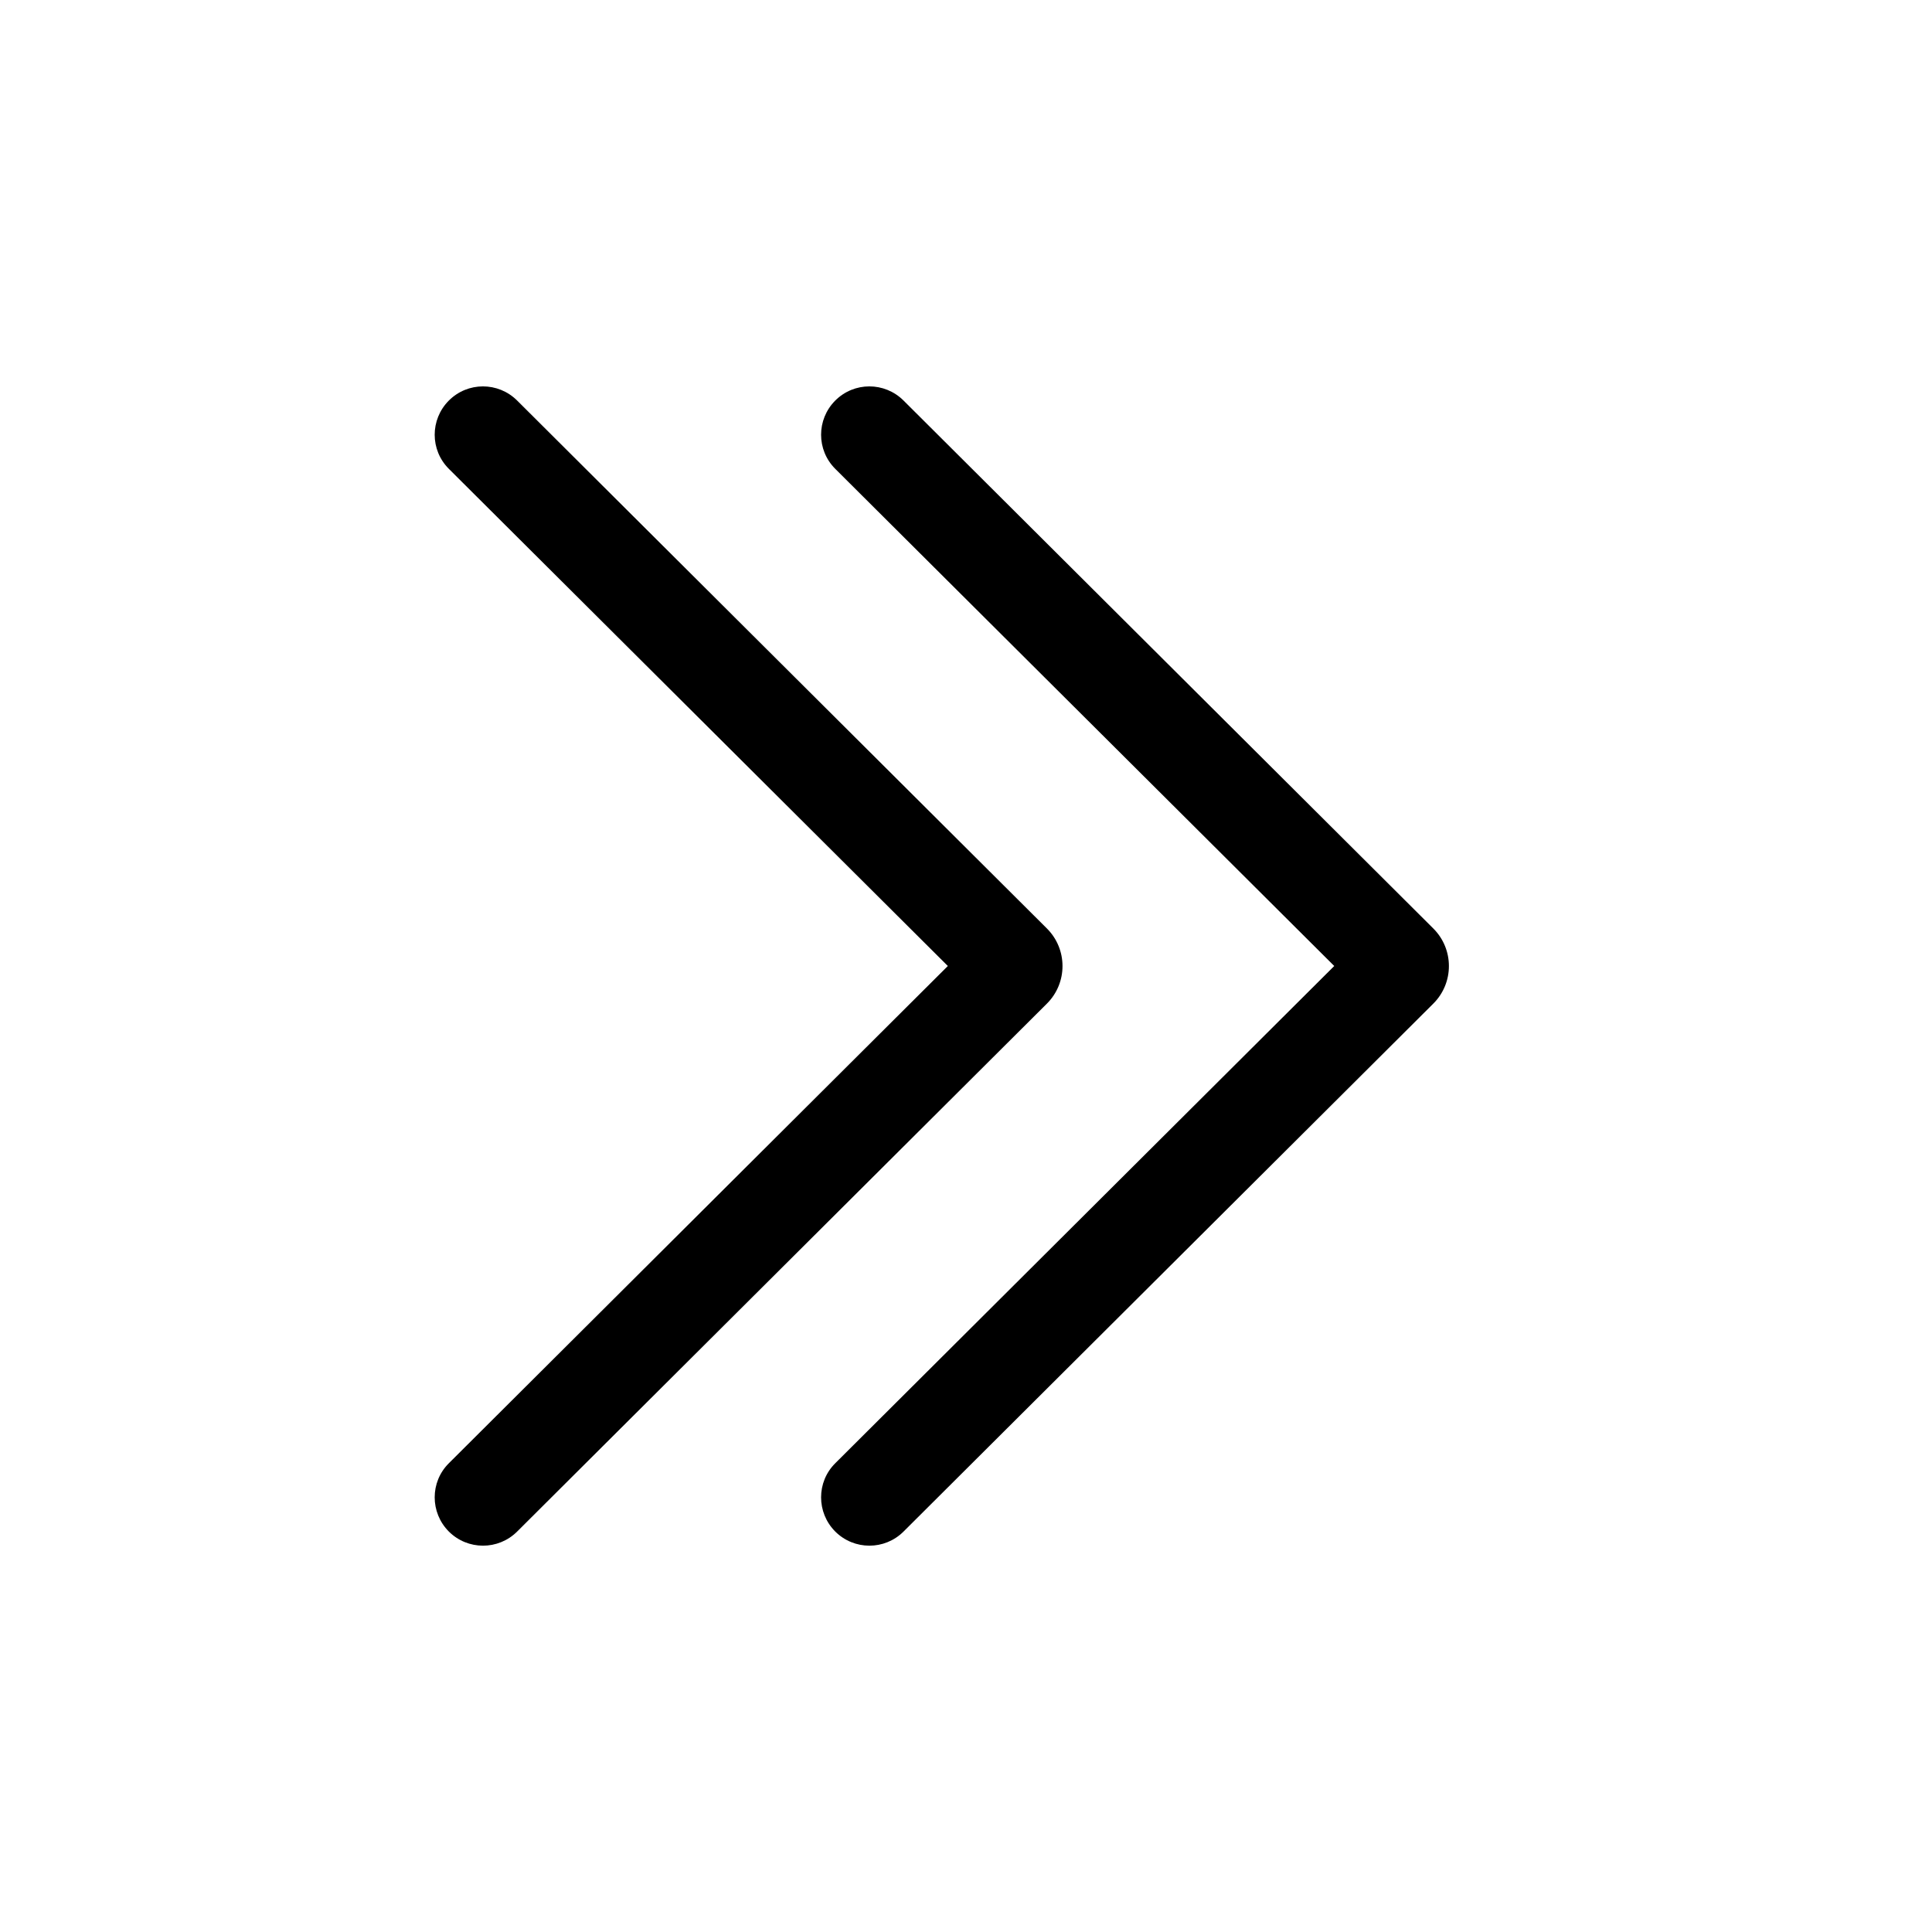 <svg xmlns="http://www.w3.org/2000/svg" viewBox="0 0 20 20" fill="none"><path d="M8.646 4.147C8.841 3.951 9.157 3.951 9.353 4.146L14.837 9.611C15.053 9.826 15.053 10.175 14.837 10.39L9.353 15.855C9.157 16.05 8.841 16.049 8.646 15.854C8.451 15.658 8.451 15.341 8.647 15.147L13.812 10L8.647 4.854C8.451 4.659 8.451 4.343 8.646 4.147ZM4.646 4.147C4.841 3.951 5.157 3.951 5.353 4.146L10.837 9.611C11.053 9.826 11.053 10.175 10.837 10.39L5.353 15.855C5.157 16.05 4.841 16.049 4.646 15.854C4.451 15.658 4.451 15.341 4.647 15.147L9.812 10L4.647 4.854C4.451 4.659 4.451 4.343 4.646 4.147Z" fill="currentColor"/></svg>
